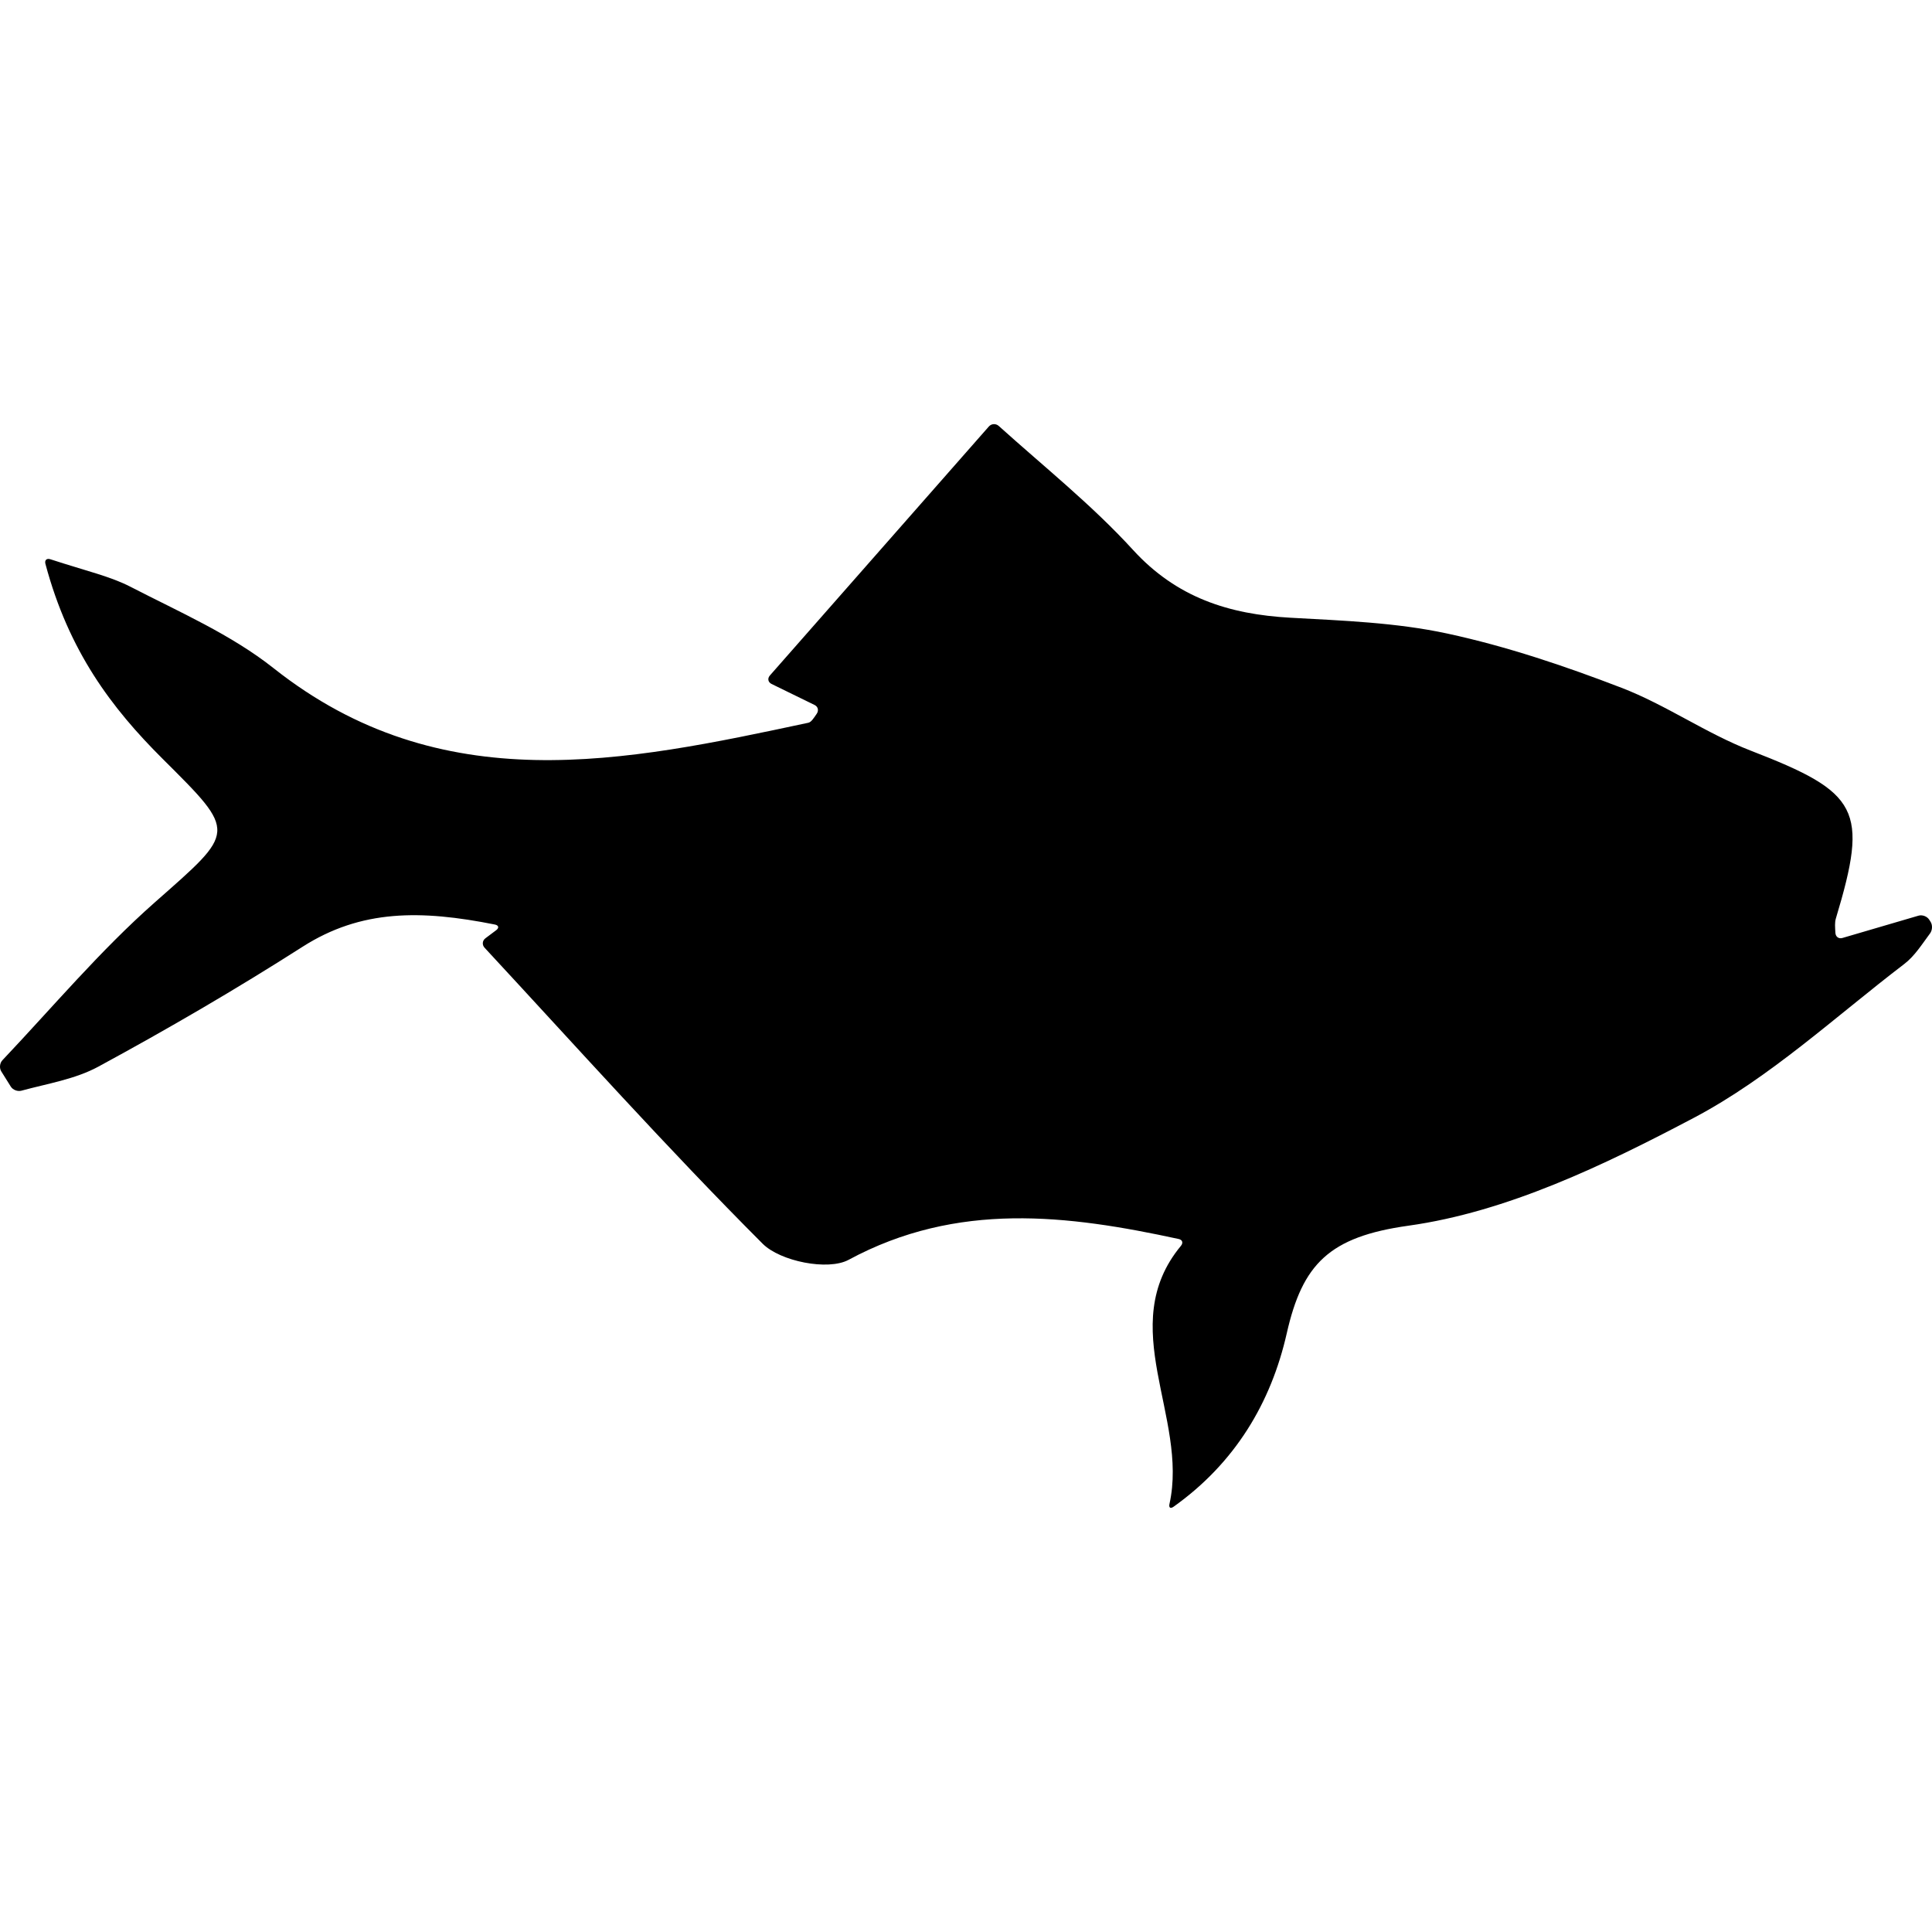 <?xml version="1.0" encoding="iso-8859-1"?>
<!-- Uploaded to: SVG Repo, www.svgrepo.com, Generator: SVG Repo Mixer Tools -->
<!DOCTYPE svg PUBLIC "-//W3C//DTD SVG 1.1//EN" "http://www.w3.org/Graphics/SVG/1.1/DTD/svg11.dtd">
<svg fill="#000000" version="1.1" id="Capa_1" xmlns="http://www.w3.org/2000/svg" xmlns:xlink="http://www.w3.org/1999/xlink" 
	 width="800px" height="800px" viewBox="0 0 555.519 555.519"
	 xml:space="preserve">
<g>
	<g>
		<path d="M6.147,313.614c7.503-2.044,15.443-3.289,22.102-6.899c19.955-10.816,39.617-22.265,58.744-34.484
			c16.871-10.779,34.056-10.628,55.304-6.394c1.106,0.221,1.273,0.955,0.372,1.633c-1.245,0.934-2.281,1.709-3.093,2.317
			c-0.902,0.677-1.008,1.889-0.245,2.717c26.292,28.36,52.367,57.487,79.956,85.108c5.063,5.067,18.789,7.834,24.717,4.631
			c31.273-16.895,63.003-12.9,94.897-5.989c1.102,0.237,1.37,1.106,0.652,1.975c-19.099,23.085,2.224,49.267-3.284,74.191
			c-0.245,1.102,0.261,1.469,1.179,0.815c17.671-12.566,28.018-29.898,32.534-49.841c4.517-19.943,12.199-27.776,35.002-30.963
			c28.344-3.962,56.247-17.397,82.082-31.029c21.864-11.538,40.608-29.049,60.49-44.23c2.97-2.268,5.083-5.667,7.405-8.789
			c0.673-0.905,0.755-2.383,0.146-3.333c-0.131-0.208-0.266-0.412-0.399-0.62c-0.608-0.946-1.979-1.457-3.061-1.143
			c-7.193,2.109-14.41,4.228-21.877,6.414c-1.081,0.318-1.958-0.339-2.027-1.465c-0.099-1.641-0.221-2.962,0.135-4.142
			c9.465-31.444,6.687-36.193-24.501-48.262c-12.795-4.953-24.341-13.146-37.145-18.07c-16.287-6.267-33.02-11.901-50.041-15.582
			c-14.708-3.178-30.065-3.721-45.182-4.561c-17.638-0.983-32.693-5.769-45.268-19.54c-11.763-12.876-25.565-23.884-38.564-35.598
			c-0.836-0.755-2.109-0.686-2.855,0.163c-21.596,24.558-41.796,47.532-62.959,71.592c-0.742,0.845-0.526,1.934,0.486,2.428
			c4.235,2.072,8.054,3.937,12.371,6.046c1.012,0.494,1.248,1.604,0.612,2.534c-0.902,1.314-1.562,2.395-2.416,2.579
			c-52.893,11.297-105.533,22.485-153.763-15.7c-12.224-9.678-27.087-16.149-41.102-23.383c-5.871-3.031-12.554-4.496-23.064-7.927
			c-1.069-0.351-1.714,0.249-1.424,1.334c6.728,25.174,19.033,41.441,33.689,56.039c21.559,21.478,21.126,20.653-2.297,41.335
			c-15.696,13.859-29.311,30.069-43.762,45.34c-0.775,0.82-0.922,2.252-0.326,3.207c0.914,1.457,1.824,2.917,2.738,4.374
			C3.704,313.397,5.062,313.908,6.147,313.614z"/>
	</g>
</g>
</svg>